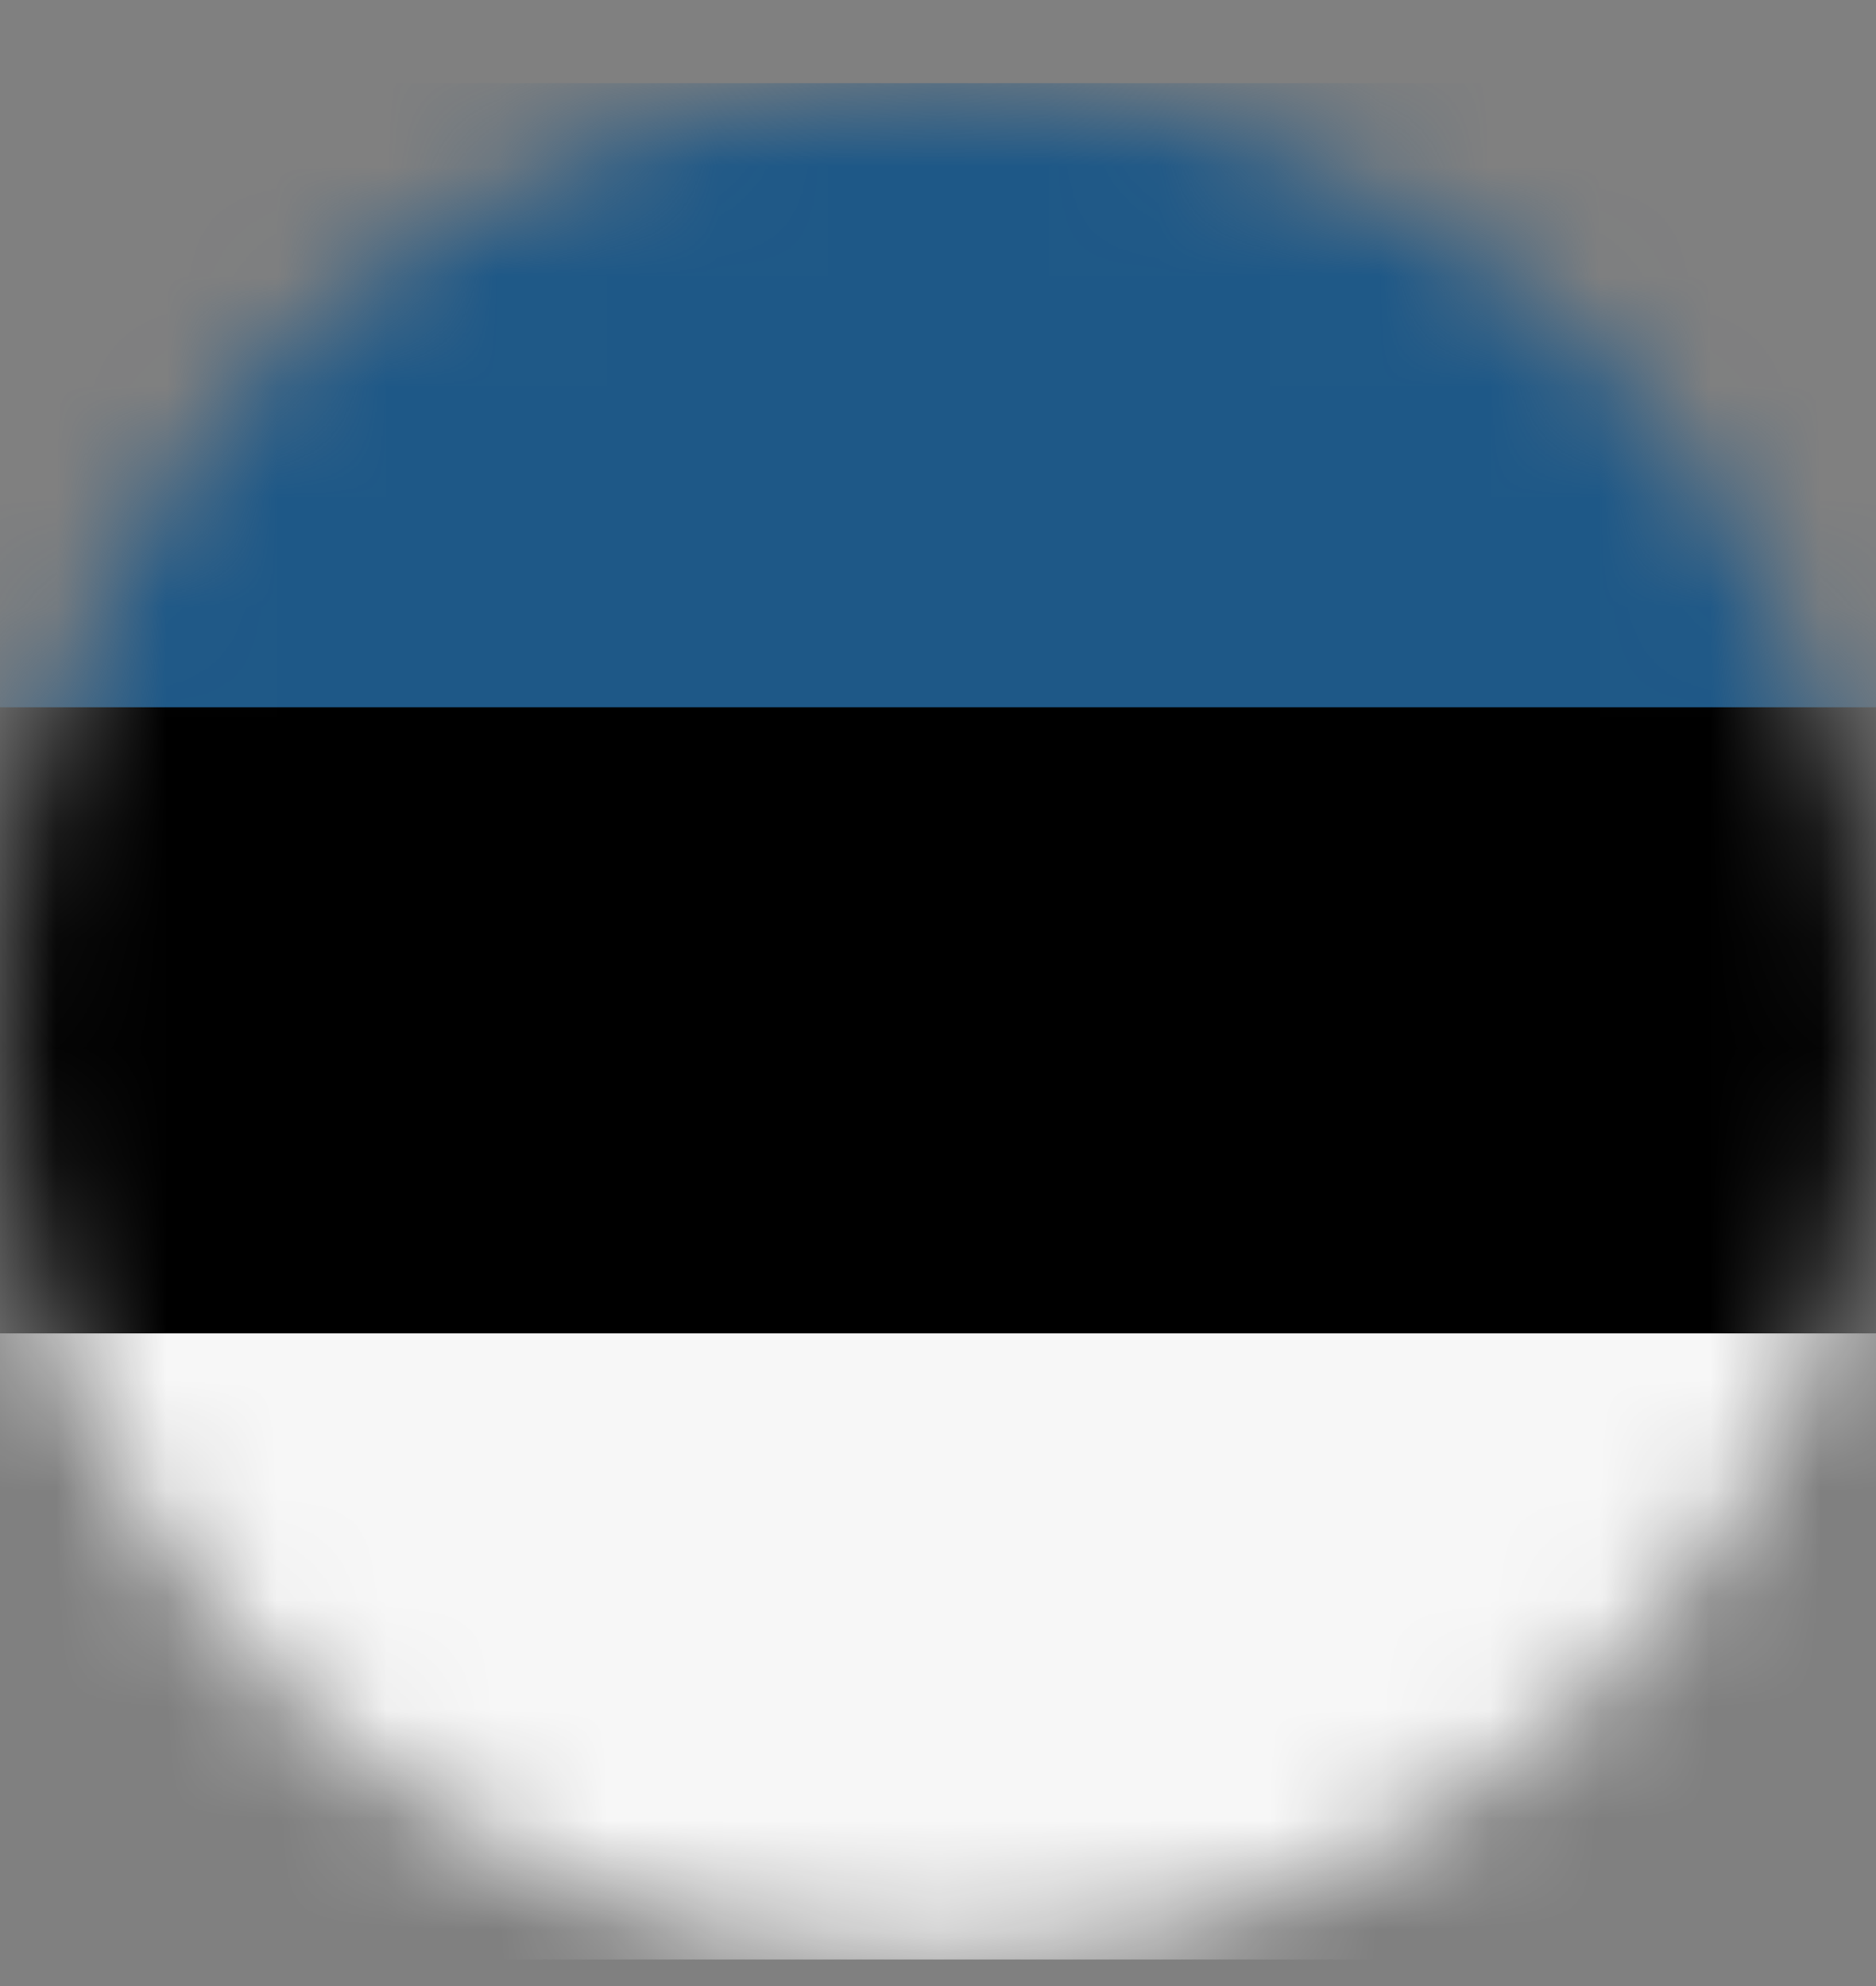 <svg xmlns="http://www.w3.org/2000/svg" fill="none" viewBox="0 0 17 18" height="18" width="17">
<rect x="0" y="0" width="17" height="18" fill="#808080" stroke="none"/>
<mask height="18" width="17" y="0" x="0" maskUnits="userSpaceOnUse" style="mask-type:luminance" id="mask0_12590_50604">
<path fill="white" d="M8.5 17.758C13.194 17.758 17 13.952 17 9.258C17 4.563 13.194 0.758 8.5 0.758C3.806 0.758 0 4.563 0 9.258C0 13.952 3.806 17.758 8.5 17.758Z"></path>
</mask>
<g mask="url(#mask0_12590_50604)">
<path fill="#1E5887" d="M21.286 0.754H-4.284V6.425H21.286V0.754Z"></path>
<path fill="black" d="M21.286 6.41H-4.284V12.083H21.286V6.41Z"></path>
<path fill="#F7F7F7" d="M21.286 12.086H-4.284V17.759H21.286V12.086Z"></path>
</g>
</svg>
